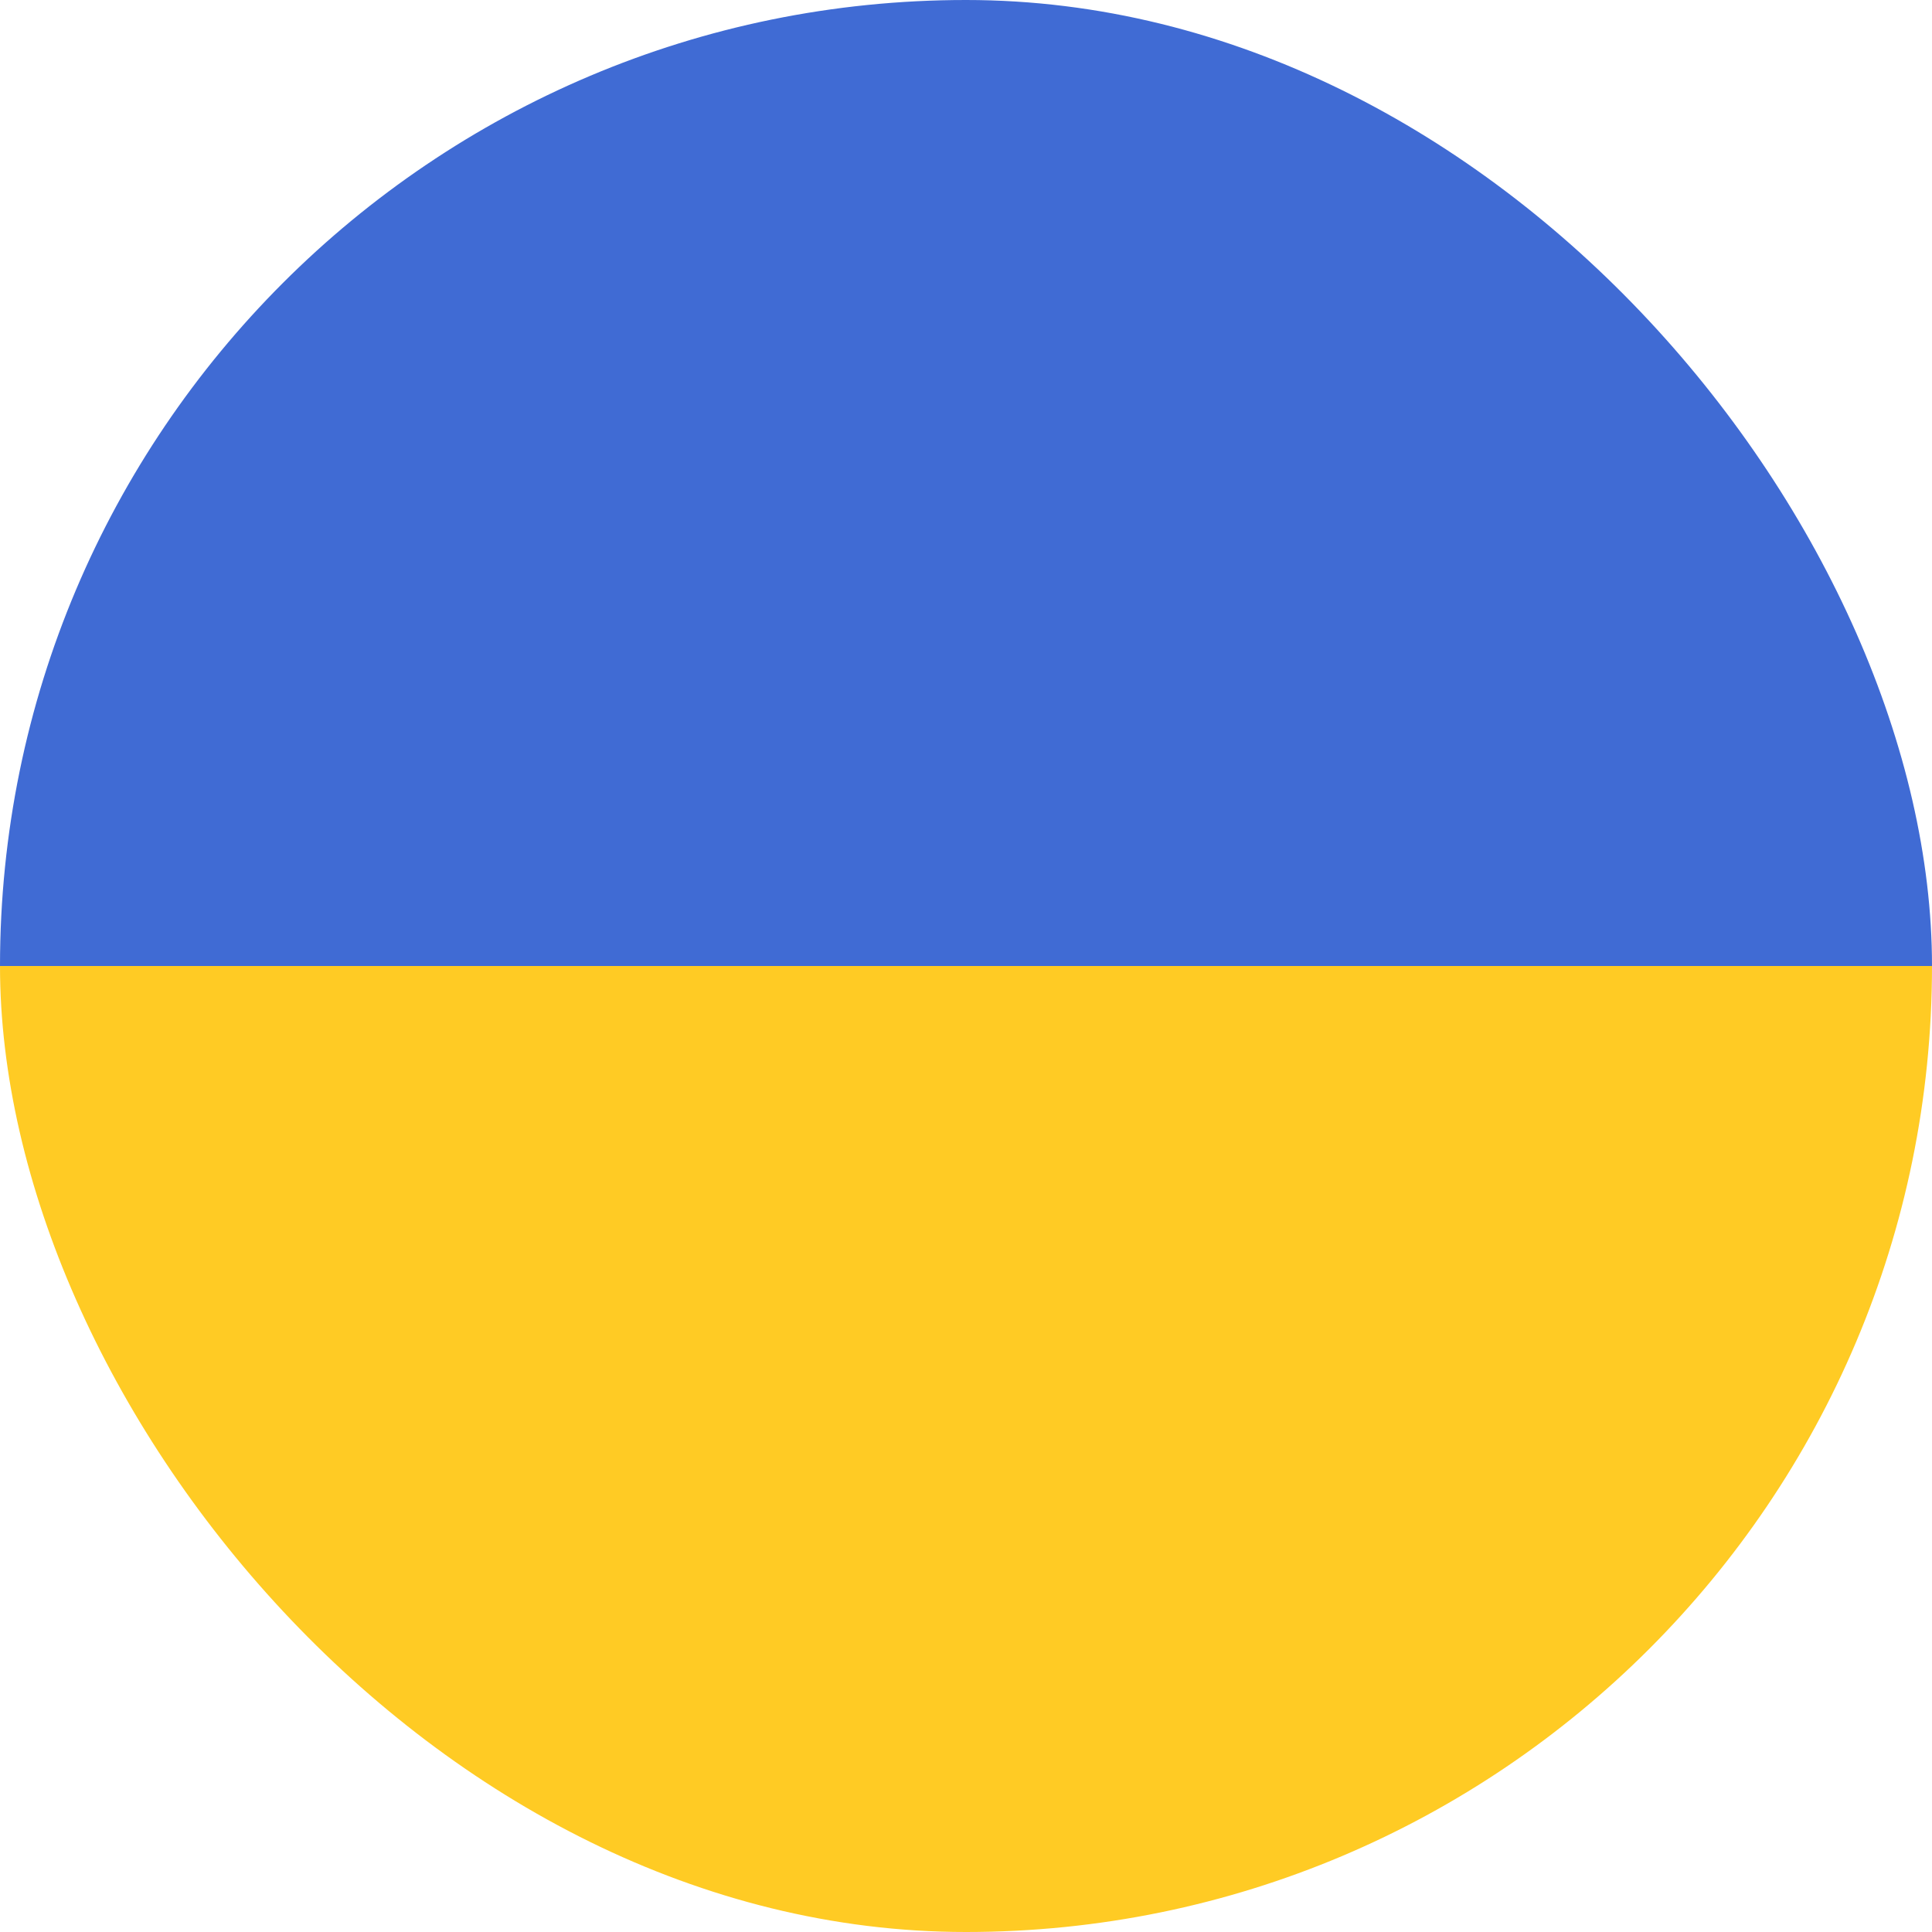 <svg width="20" height="20" viewBox="0 0 20 20" fill="none" xmlns="http://www.w3.org/2000/svg">
<g clip-path="url(#clip0_14480_18570)">
<rect x="6.10352e-05" y="-0" width="20" height="10" fill="#406BD4"/>
<rect y="10" width="20" height="10" fill="#FFCB24"/>
</g>
<defs>
<clipPath id="clip0_14480_18570">
<rect width="20" height="20" rx="10" fill="white"/>
</clipPath>
</defs>
</svg>
